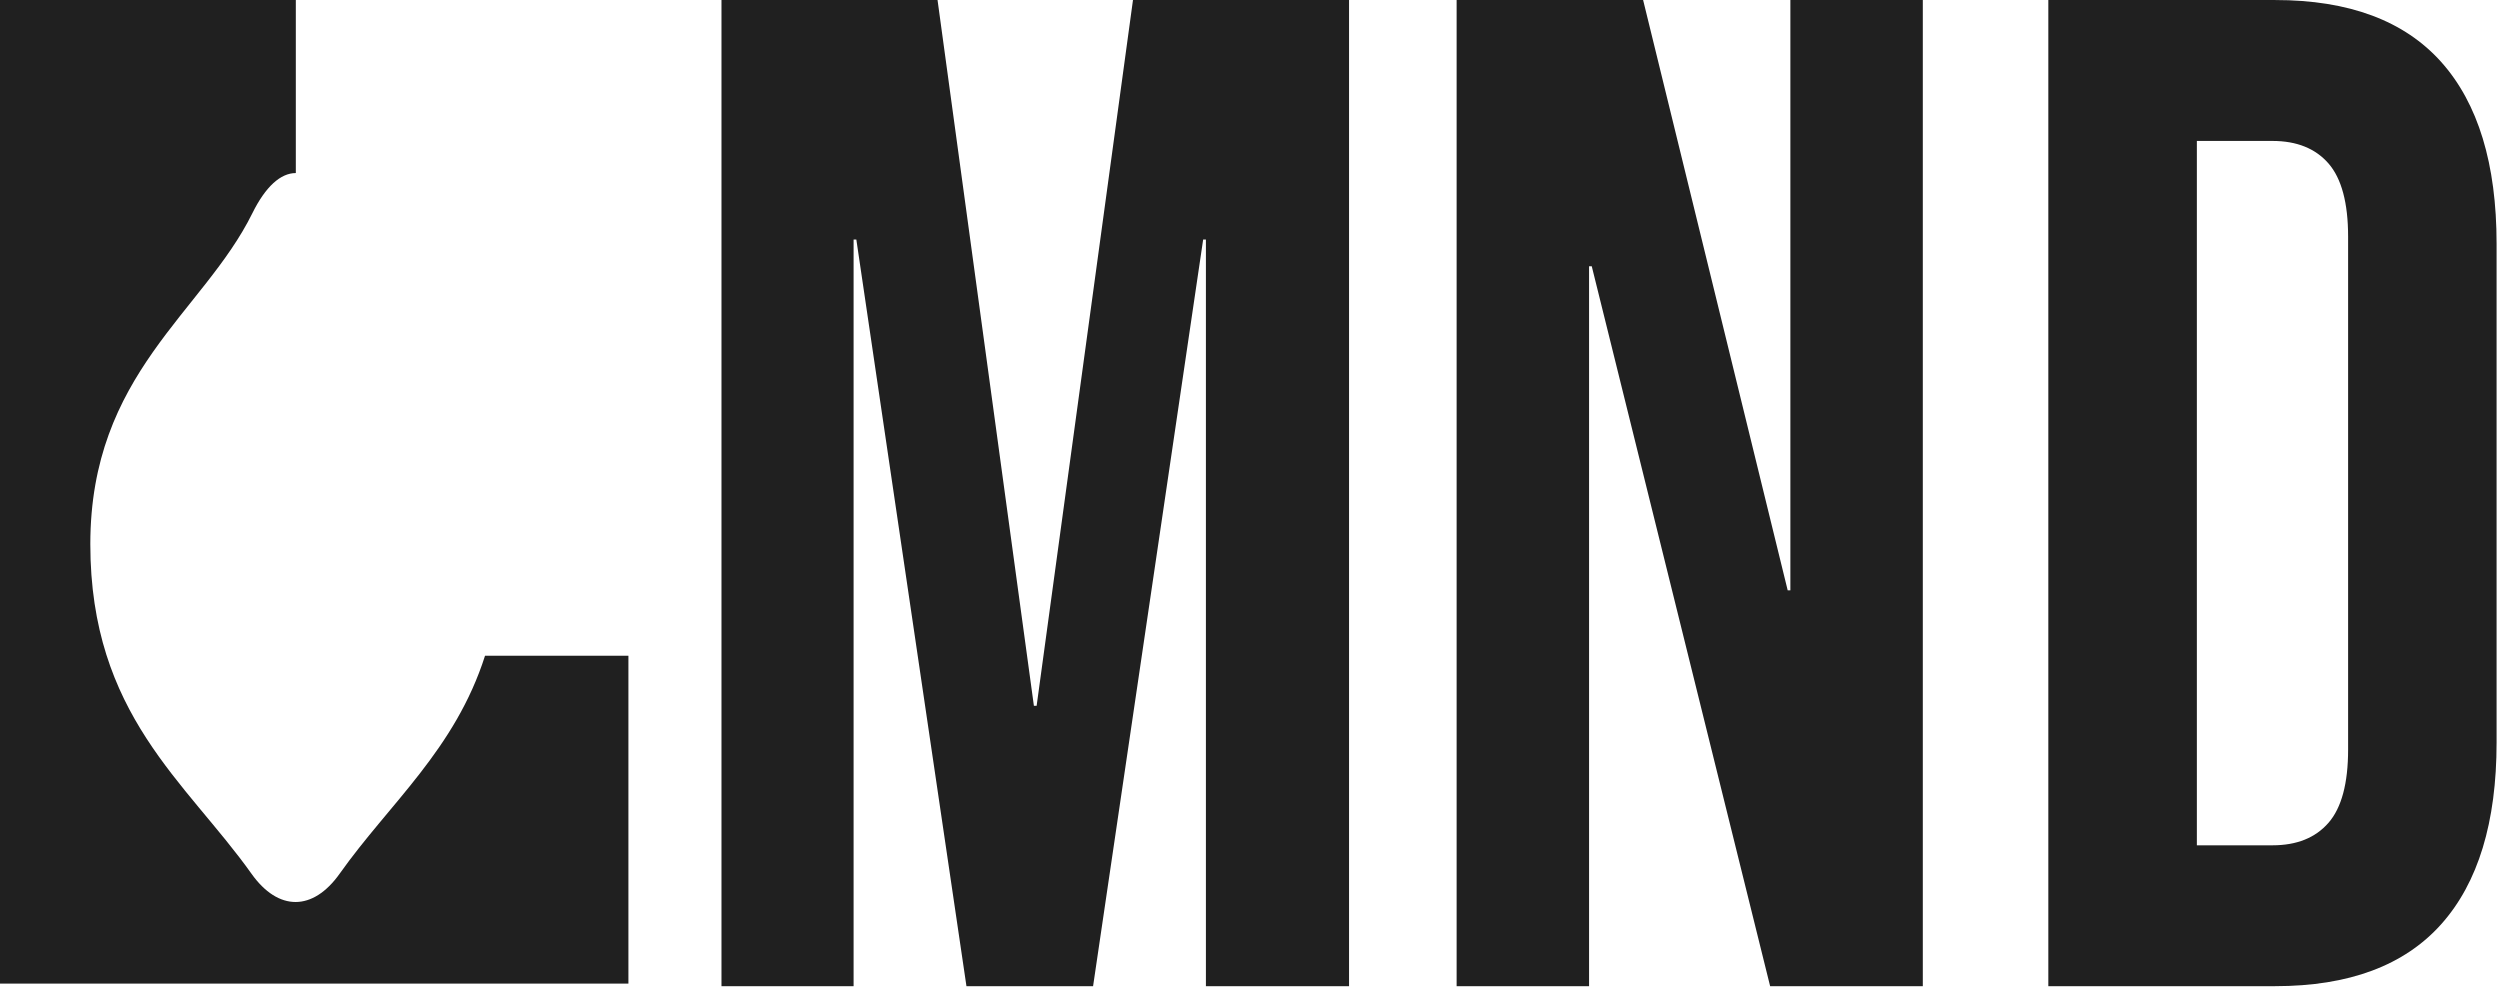<?xml version="1.0" encoding="UTF-8"?> <svg xmlns="http://www.w3.org/2000/svg" width="366" height="145" viewBox="0 0 366 145" fill="none"><path d="M71.011 95.993C66.622 109.747 57.037 117.596 49.743 127.885C45.809 133.437 40.746 133.437 36.821 127.919C27.257 114.461 13.223 104.598 13.223 79.654C13.223 54.71 29.784 45.727 36.941 31.226C38.88 27.297 41.094 25.335 43.308 25.335V0H0V144H92V96.001H71.011V95.993Z" fill="#202020"></path><path d="M105.625 0H137.256L151.362 103.329H151.763L165.869 0H197.5V144.375H176.545V35.065H176.143L160.027 144.375H141.488L125.367 35.065H124.966V144.375H105.625V0Z" fill="#202020"></path><path d="M213.25 0H240.551L261.717 86.42H262.111V0H281.5V144.375H259.147L233.033 38.98H232.639V144.375H213.25V0Z" fill="#202020"></path><path d="M299.875 0.004H333.083C343.888 0.004 351.991 3.032 357.397 9.078C362.799 15.129 365.5 23.999 365.5 35.684V108.695C365.5 120.385 362.799 129.251 357.397 135.301C351.991 141.352 343.888 144.375 333.083 144.375H299.875V0V0.004ZM332.69 123.754C336.247 123.754 338.982 122.654 340.895 120.454C342.805 118.258 343.763 114.681 343.763 109.73V34.658C343.763 29.707 342.805 26.134 340.895 23.934C338.982 21.738 336.251 20.634 332.69 20.634H321.62V123.759H332.69V123.754Z" fill="#202020"></path></svg> 